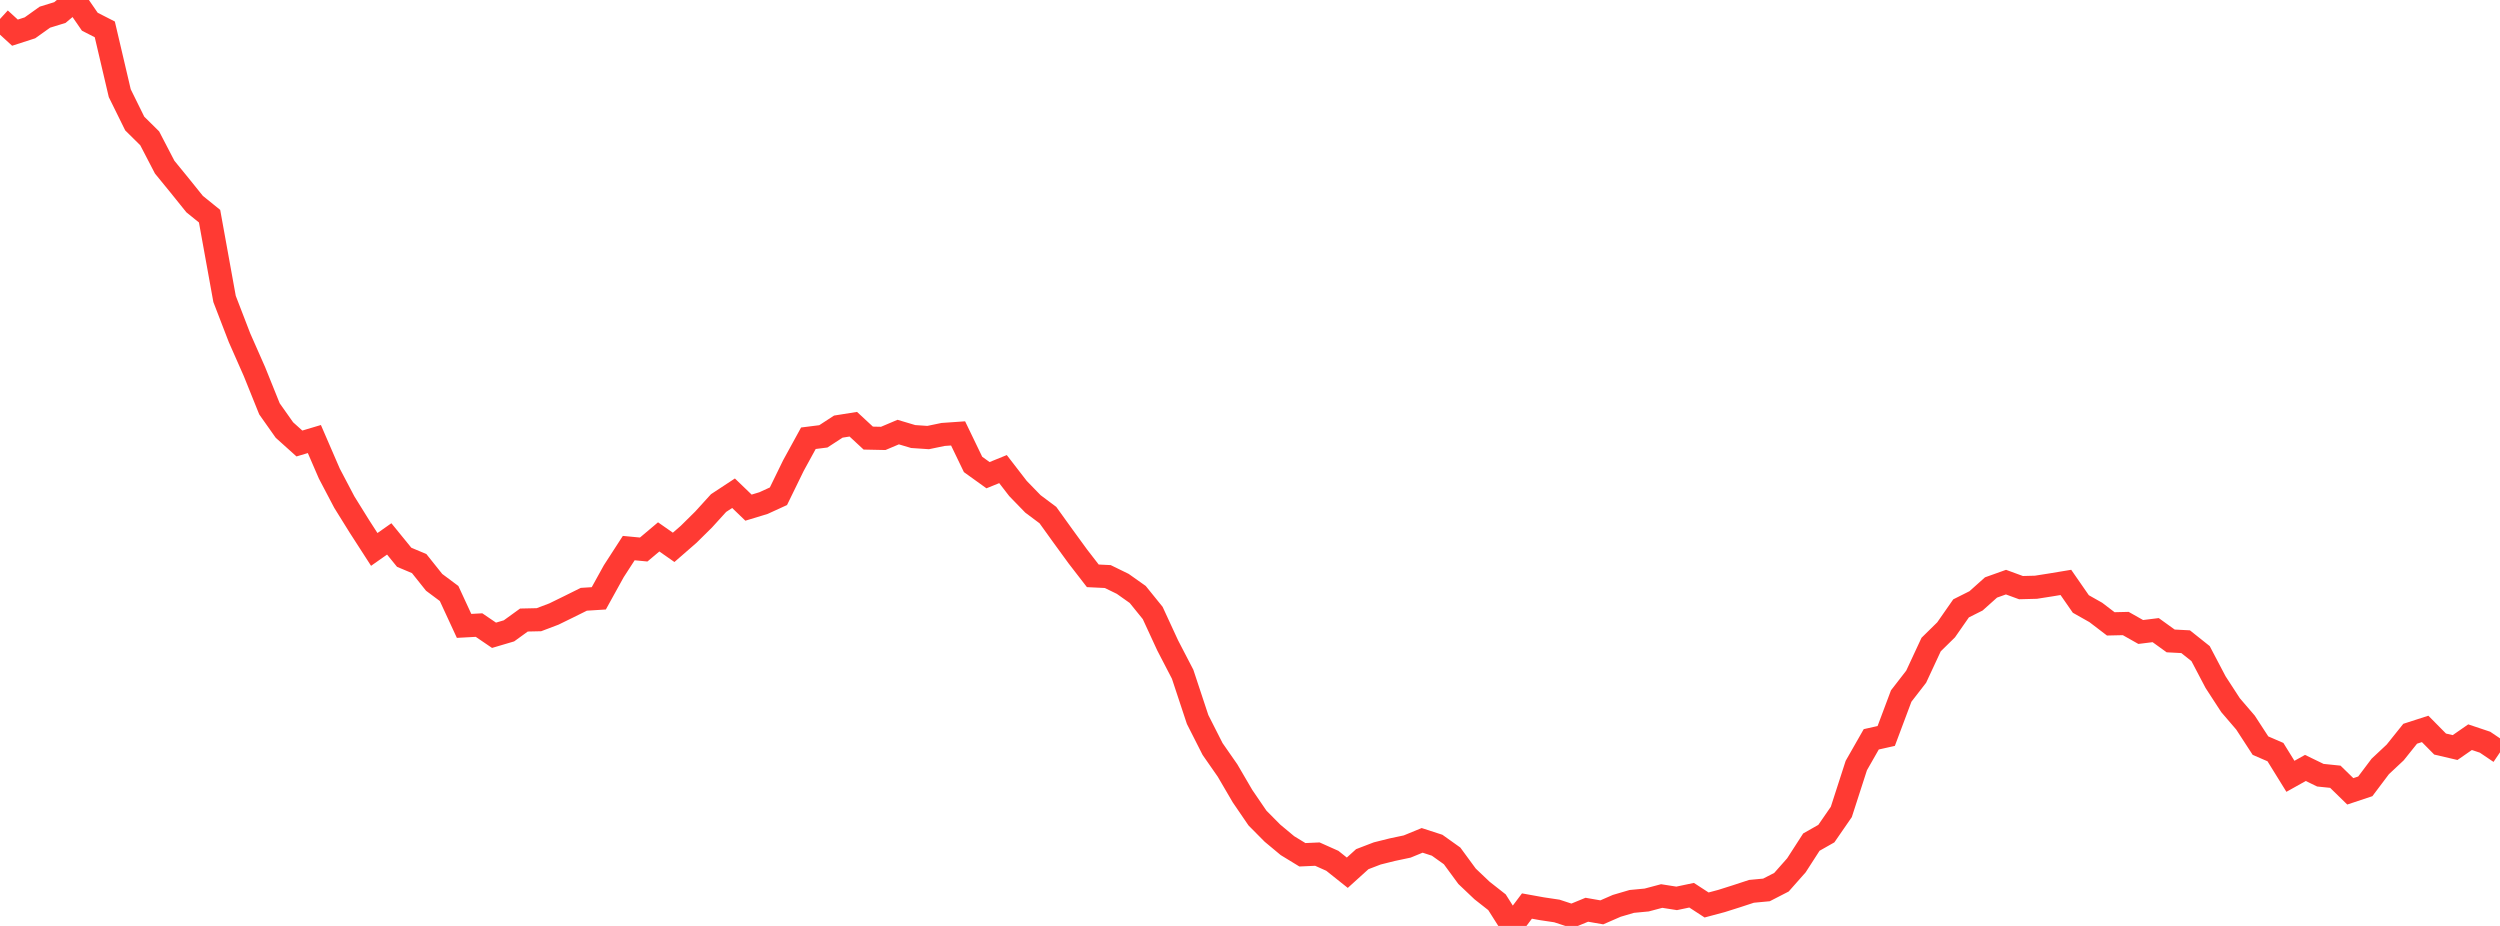<?xml version="1.0" standalone="no"?>
<!DOCTYPE svg PUBLIC "-//W3C//DTD SVG 1.1//EN" "http://www.w3.org/Graphics/SVG/1.1/DTD/svg11.dtd">

<svg width="135" height="50" viewBox="0 0 135 50" preserveAspectRatio="none" 
  xmlns="http://www.w3.org/2000/svg"
  xmlns:xlink="http://www.w3.org/1999/xlink">


<polyline points="0.0, 1.025 0.808, 1.764 1.617, 1.503 2.425, 0.927 3.234, 0.678 4.042, 0.0 4.85, 1.173 5.659, 1.586 6.467, 5.032 7.275, 6.67 8.084, 7.47 8.892, 9.025 9.701, 10.016 10.509, 11.02 11.317, 11.674 12.126, 16.142 12.934, 18.239 13.743, 20.072 14.551, 22.078 15.359, 23.222 16.168, 23.949 16.976, 23.708 17.784, 25.574 18.593, 27.114 19.401, 28.414 20.21, 29.669 21.018, 29.101 21.826, 30.093 22.635, 30.433 23.443, 31.446 24.251, 32.049 25.06, 33.798 25.868, 33.754 26.677, 34.305 27.485, 34.066 28.293, 33.482 29.102, 33.464 29.91, 33.158 30.719, 32.762 31.527, 32.361 32.335, 32.31 33.144, 30.846 33.952, 29.597 34.76, 29.674 35.569, 28.992 36.377, 29.557 37.186, 28.853 37.994, 28.055 38.802, 27.166 39.611, 26.634 40.419, 27.413 41.228, 27.167 42.036, 26.797 42.844, 25.142 43.653, 23.665 44.461, 23.563 45.269, 23.037 46.078, 22.908 46.886, 23.657 47.695, 23.674 48.503, 23.332 49.311, 23.573 50.12, 23.628 50.928, 23.46 51.737, 23.404 52.545, 25.079 53.353, 25.66 54.162, 25.331 54.97, 26.378 55.778, 27.21 56.587, 27.815 57.395, 28.939 58.204, 30.05 59.012, 31.095 59.82, 31.134 60.629, 31.529 61.437, 32.101 62.246, 33.101 63.054, 34.851 63.862, 36.408 64.671, 38.852 65.479, 40.446 66.287, 41.607 67.096, 42.992 67.904, 44.175 68.713, 44.991 69.521, 45.664 70.329, 46.158 71.138, 46.122 71.946, 46.483 72.754, 47.127 73.563, 46.395 74.371, 46.085 75.18, 45.883 75.988, 45.712 76.796, 45.38 77.605, 45.642 78.413, 46.218 79.222, 47.32 80.03, 48.087 80.838, 48.722 81.647, 50.0 82.455, 48.926 83.263, 49.072 84.072, 49.193 84.88, 49.458 85.689, 49.126 86.497, 49.267 87.305, 48.915 88.114, 48.677 88.922, 48.6 89.731, 48.385 90.539, 48.512 91.347, 48.342 92.156, 48.869 92.964, 48.653 93.772, 48.397 94.581, 48.132 95.389, 48.056 96.198, 47.64 97.006, 46.727 97.814, 45.474 98.623, 45.015 99.431, 43.844 100.24, 41.34 101.048, 39.923 101.856, 39.742 102.665, 37.585 103.473, 36.542 104.281, 34.806 105.09, 34.011 105.898, 32.852 106.707, 32.446 107.515, 31.723 108.323, 31.435 109.132, 31.732 109.94, 31.711 110.749, 31.584 111.557, 31.45 112.365, 32.615 113.174, 33.072 113.982, 33.689 114.79, 33.67 115.599, 34.127 116.407, 34.027 117.216, 34.61 118.024, 34.652 118.832, 35.296 119.641, 36.835 120.449, 38.079 121.257, 39.02 122.066, 40.264 122.874, 40.614 123.683, 41.921 124.491, 41.469 125.299, 41.861 126.108, 41.944 126.916, 42.732 127.725, 42.463 128.533, 41.389 129.341, 40.632 130.15, 39.622 130.958, 39.361 131.766, 40.179 132.575, 40.368 133.383, 39.808 134.192, 40.079 135.0, 40.625" fill="none" stroke="#ff3a33" stroke-width="1.25"/>

</svg>